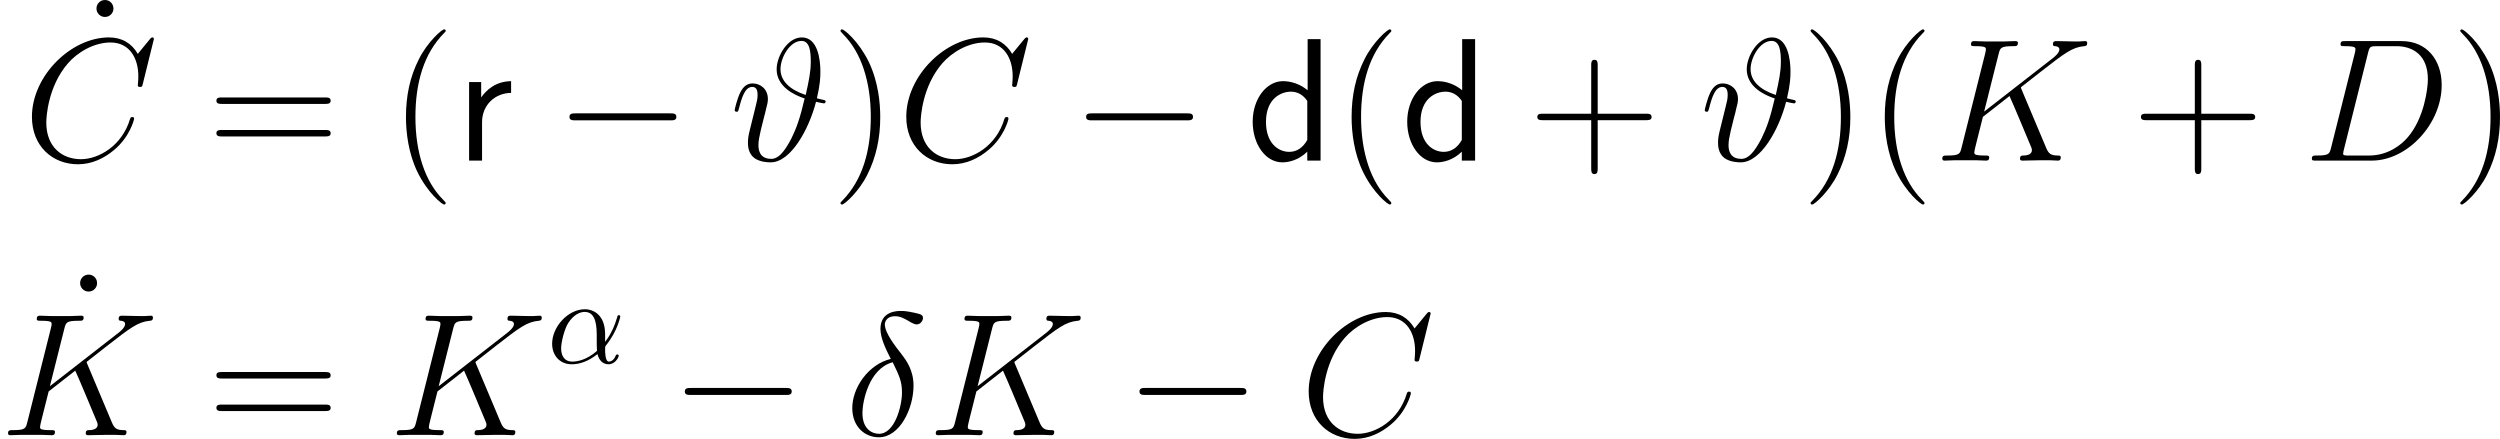 <?xml version='1.0' encoding='UTF-8'?>
<!-- This file was generated by dvisvgm 2.9.1 -->
<svg version='1.1' xmlns='http://www.w3.org/2000/svg' xmlns:xlink='http://www.w3.org/1999/xlink' width='204.962pt' height='35.981pt' viewBox='149.304 105.735 204.962 35.981'>
<defs>
<path id='g14-11' d='M4.752-2.351C4.752-3.915 3.826-4.403 3.088-4.403C1.724-4.403 .408-2.979 .408-1.574C.408-.648 1.006 .11 2.022 .11C2.65 .11 3.367-.12 4.125-.727C4.254-.199 4.583 .11 5.031 .11C5.559 .11 5.868-.438 5.868-.598C5.868-.667 5.808-.697 5.748-.697C5.679-.697 5.649-.667 5.619-.598C5.44-.11 5.081-.11 5.061-.11C4.752-.11 4.752-.887 4.752-1.126C4.752-1.335 4.752-1.355 4.852-1.474C5.788-2.65 5.998-3.806 5.998-3.816C5.998-3.836 5.988-3.915 5.878-3.915C5.778-3.915 5.778-3.885 5.729-3.706C5.549-3.078 5.22-2.321 4.752-1.733V-2.351ZM4.085-.986C3.208-.219 2.441-.11 2.042-.11C1.445-.11 1.146-.558 1.146-1.196C1.146-1.684 1.405-2.76 1.724-3.268C2.192-3.995 2.73-4.184 3.078-4.184C4.065-4.184 4.065-2.879 4.065-2.102C4.065-1.733 4.065-1.156 4.085-.986Z'/>
<path id='g6-14' d='M3.73-6.255C1.894-5.81 .574-3.902 .574-2.224C.574-.689 1.607 .172 2.754 .172C4.447 .172 5.595-2.152 5.595-4.06C5.595-5.351 4.992-6.14 4.634-6.614C4.103-7.288 3.242-8.393 3.242-9.081C3.242-9.325 3.429-9.755 4.06-9.755C4.505-9.755 4.777-9.598 5.208-9.354C5.337-9.268 5.667-9.081 5.853-9.081C6.155-9.081 6.37-9.382 6.37-9.612C6.37-9.885 6.155-9.928 5.652-10.042C4.978-10.186 4.777-10.186 4.533-10.186S2.884-10.186 2.884-8.722C2.884-8.02 3.242-7.202 3.73-6.255ZM3.888-5.982C4.433-4.849 4.648-4.419 4.648-3.486C4.648-2.367 4.046-.115 2.769-.115C2.209-.115 1.406-.488 1.406-1.822C1.406-2.754 1.937-5.466 3.888-5.982Z'/>
<path id='g6-35' d='M7.13-5.107C7.388-6.212 7.417-6.814 7.417-7.302C7.417-8.292 7.202-10.1 5.896-10.1C4.72-10.1 3.83-8.55 3.83-7.489C3.83-6.068 5.251-5.38 6.126-5.093C5.753-3.486 5.452-2.654 5.05-1.836C4.447-.674 3.96-.143 3.386-.143C2.353-.143 2.338-1.004 2.338-1.291C2.338-1.621 2.41-1.965 2.525-2.468C2.611-2.826 2.697-3.142 2.798-3.572C2.927-4.06 2.855-3.759 2.97-4.261C3.041-4.519 3.113-4.806 3.113-5.036C3.113-5.911 2.453-6.327 1.865-6.327C1.449-6.327 1.119-6.126 .846-5.581C.588-5.064 .387-4.189 .387-4.132S.445-4.003 .545-4.003C.66-4.003 .674-4.017 .76-4.347C.976-5.193 1.248-6.04 1.822-6.04C2.152-6.04 2.267-5.81 2.267-5.38C2.267-5.064 2.209-4.849 2.109-4.447C2.037-4.132 1.908-3.644 1.851-3.4L1.592-2.353C1.478-1.851 1.478-1.65 1.478-1.463C1.478-1.262 1.478-.617 1.994-.215C2.468 .129 3.113 .143 3.343 .143C4.992 .143 6.484-2.582 7.058-4.82C7.388-4.749 7.647-4.691 7.718-4.691C7.804-4.691 7.847-4.792 7.847-4.849C7.847-4.949 7.747-4.964 7.532-5.007L7.13-5.107ZM6.212-5.38C4.878-5.825 4.146-6.542 4.146-7.503C4.146-8.436 4.906-9.813 5.868-9.813C6.556-9.813 6.628-8.909 6.628-8.106C6.628-7.274 6.47-6.528 6.212-5.38Z'/>
<path id='g6-67' d='M10.717-9.971C10.717-10.1 10.616-10.1 10.587-10.1S10.501-10.1 10.387-9.956L9.397-8.751C8.895-9.612 8.106-10.1 7.03-10.1C3.931-10.1 .717-6.958 .717-3.587C.717-1.191 2.396 .301 4.49 .301C5.638 .301 6.642-.187 7.474-.889C8.722-1.937 9.095-3.328 9.095-3.443C9.095-3.572 8.981-3.572 8.938-3.572C8.809-3.572 8.794-3.486 8.766-3.429C8.106-1.191 6.169-.115 4.734-.115C3.214-.115 1.894-1.09 1.894-3.127C1.894-3.587 2.037-6.083 3.658-7.962C4.447-8.88 5.796-9.684 7.159-9.684C8.737-9.684 9.44-8.378 9.44-6.915C9.44-6.542 9.397-6.226 9.397-6.169C9.397-6.04 9.54-6.04 9.583-6.04C9.741-6.04 9.755-6.054 9.813-6.312L10.717-9.971Z'/>
<path id='g6-68' d='M2.252-1.062C2.123-.56 2.095-.416 1.09-.416C.818-.416 .674-.416 .674-.158C.674 0 .76 0 1.047 0H5.595C8.493 0 11.319-2.998 11.319-6.198C11.319-8.263 10.085-9.798 8.034-9.798H3.429C3.156-9.798 3.027-9.798 3.027-9.526C3.027-9.382 3.156-9.382 3.371-9.382C4.246-9.382 4.246-9.268 4.246-9.11C4.246-9.081 4.246-8.995 4.189-8.78L2.252-1.062ZM5.279-8.823C5.409-9.354 5.466-9.382 6.025-9.382H7.603C8.952-9.382 10.186-8.651 10.186-6.671C10.186-5.954 9.899-3.457 8.507-1.879C8.106-1.406 7.015-.416 5.365-.416H3.73C3.529-.416 3.5-.416 3.414-.43C3.257-.445 3.242-.473 3.242-.588C3.242-.689 3.271-.775 3.3-.904L5.279-8.823Z'/>
<path id='g6-75' d='M7.173-5.796C7.159-5.839 7.101-5.954 7.101-5.997C7.101-6.011 7.116-6.025 7.36-6.212L8.751-7.302C10.674-8.794 11.305-9.296 12.295-9.382C12.395-9.397 12.539-9.397 12.539-9.641C12.539-9.727 12.496-9.798 12.381-9.798C12.223-9.798 12.051-9.77 11.893-9.77H11.348C10.903-9.77 10.43-9.798 9.999-9.798C9.899-9.798 9.727-9.798 9.727-9.54C9.727-9.397 9.827-9.382 9.913-9.382C10.071-9.368 10.258-9.311 10.258-9.11C10.258-8.823 9.827-8.479 9.712-8.393L4.089-4.017L5.279-8.751C5.409-9.239 5.437-9.382 6.456-9.382C6.728-9.382 6.857-9.382 6.857-9.655C6.857-9.798 6.714-9.798 6.642-9.798C6.384-9.798 6.083-9.77 5.81-9.77H4.117C3.859-9.77 3.544-9.798 3.285-9.798C3.171-9.798 3.013-9.798 3.013-9.526C3.013-9.382 3.142-9.382 3.357-9.382C4.232-9.382 4.232-9.268 4.232-9.11C4.232-9.081 4.232-8.995 4.175-8.78L2.238-1.062C2.109-.56 2.08-.416 1.076-.416C.803-.416 .66-.416 .66-.158C.66 0 .789 0 .875 0C1.148 0 1.435-.029 1.707-.029H3.386C3.658-.029 3.96 0 4.232 0C4.347 0 4.505 0 4.505-.273C4.505-.416 4.376-.416 4.16-.416C3.285-.416 3.285-.531 3.285-.674C3.285-.775 3.371-1.133 3.429-1.363L3.988-3.587L6.169-5.294C6.585-4.376 7.345-2.539 7.933-1.133C7.976-1.047 8.005-.961 8.005-.861C8.005-.43 7.431-.416 7.302-.416S7.03-.416 7.03-.143C7.03 0 7.187 0 7.23 0C7.733 0 8.263-.029 8.766-.029H9.454C9.669-.029 9.913 0 10.128 0C10.214 0 10.372 0 10.372-.273C10.372-.416 10.243-.416 10.1-.416C9.569-.43 9.382-.545 9.167-1.062L7.173-5.796Z'/>
<path id='g5-0' d='M9.454-3.3C9.698-3.3 9.956-3.3 9.956-3.587S9.698-3.873 9.454-3.873H1.693C1.449-3.873 1.191-3.873 1.191-3.587S1.449-3.3 1.693-3.3H9.454Z'/>
<path id='g3-100' d='M6.068-9.956H5.007V-5.767C4.347-6.312 3.601-6.513 2.984-6.513C1.621-6.513 .502-5.05 .502-3.185C.502-1.334 1.564 .143 2.927 .143C3.457 .143 4.261-.029 4.978-.732V0H6.068V-9.956ZM4.978-1.693C4.634-1.076 4.132-.717 3.5-.717C2.625-.717 1.592-1.392 1.592-3.171C1.592-5.079 2.812-5.652 3.644-5.652C4.203-5.652 4.663-5.365 4.978-4.892V-1.693Z'/>
<path id='g3-114' d='M2.181-3.142C2.181-4.591 3.271-5.538 4.562-5.552V-6.513C3.257-6.499 2.496-5.738 2.109-5.179V-6.441H1.119V0H2.181V-3.142Z'/>
<path id='g7-40' d='M4.663 3.486C4.663 3.443 4.663 3.414 4.419 3.171C2.984 1.722 2.181-.646 2.181-3.572C2.181-6.355 2.855-8.751 4.519-10.444C4.663-10.573 4.663-10.602 4.663-10.645C4.663-10.731 4.591-10.76 4.533-10.76C4.347-10.76 3.171-9.727 2.468-8.321C1.736-6.872 1.406-5.337 1.406-3.572C1.406-2.295 1.607-.588 2.353 .947C3.199 2.668 4.376 3.601 4.533 3.601C4.591 3.601 4.663 3.572 4.663 3.486Z'/>
<path id='g7-41' d='M4.046-3.572C4.046-4.663 3.902-6.441 3.099-8.106C2.252-9.827 1.076-10.76 .918-10.76C.861-10.76 .789-10.731 .789-10.645C.789-10.602 .789-10.573 1.033-10.329C2.468-8.88 3.271-6.513 3.271-3.587C3.271-.803 2.597 1.592 .933 3.285C.789 3.414 .789 3.443 .789 3.486C.789 3.572 .861 3.601 .918 3.601C1.105 3.601 2.281 2.568 2.984 1.162C3.716-.301 4.046-1.851 4.046-3.572Z'/>
<path id='g7-43' d='M5.724-3.314H9.684C9.885-3.314 10.143-3.314 10.143-3.572C10.143-3.845 9.899-3.845 9.684-3.845H5.724V-7.804C5.724-8.005 5.724-8.263 5.466-8.263C5.193-8.263 5.193-8.02 5.193-7.804V-3.845H1.234C1.033-3.845 .775-3.845 .775-3.587C.775-3.314 1.019-3.314 1.234-3.314H5.193V.646C5.193 .846 5.193 1.105 5.452 1.105C5.724 1.105 5.724 .861 5.724 .646V-3.314Z'/>
<path id='g7-61' d='M9.684-4.648C9.885-4.648 10.143-4.648 10.143-4.906C10.143-5.179 9.899-5.179 9.684-5.179H1.234C1.033-5.179 .775-5.179 .775-4.921C.775-4.648 1.019-4.648 1.234-4.648H9.684ZM9.684-1.98C9.885-1.98 10.143-1.98 10.143-2.238C10.143-2.511 9.899-2.511 9.684-2.511H1.234C1.033-2.511 .775-2.511 .775-2.252C.775-1.98 1.019-1.98 1.234-1.98H9.684Z'/>
<path id='g7-95' d='M2.64-8.837C2.64-9.268 2.295-9.54 1.951-9.54C1.549-9.54 1.248-9.225 1.248-8.837C1.248-8.464 1.564-8.149 1.937-8.149C2.367-8.149 2.64-8.493 2.64-8.837Z'/>
</defs>
<g id='page1'>
<use x='155.965' y='115.275' xlink:href='#g7-95'/>
<use x='151.205' y='118.902' xlink:href='#g6-67'/>
<use x='166.27' y='118.902' xlink:href='#g7-61'/>
<use x='181.181' y='118.902' xlink:href='#g7-40'/>
<use x='186.644' y='118.902' xlink:href='#g3-114'/>
<use x='194.8' y='118.902' xlink:href='#g5-0'/>
<use x='209.147' y='118.902' xlink:href='#g6-35'/>
<use x='217.425' y='118.902' xlink:href='#g7-41'/>
<use x='222.888' y='118.902' xlink:href='#g6-67'/>
<use x='237.157' y='118.902' xlink:href='#g5-0'/>
<use x='251.503' y='118.902' xlink:href='#g3-100'/>
<use x='258.709' y='118.902' xlink:href='#g7-40'/>
<use x='264.172' y='118.902' xlink:href='#g3-100'/>
<use x='274.566' y='118.902' xlink:href='#g7-43'/>
<use x='288.68' y='118.902' xlink:href='#g6-35'/>
<use x='296.958' y='118.902' xlink:href='#g7-41'/>
<use x='302.421' y='118.902' xlink:href='#g7-40'/>
<use x='307.884' y='118.902' xlink:href='#g6-75'/>
<use x='324.053' y='118.902' xlink:href='#g7-43'/>
<use x='338.167' y='118.902' xlink:href='#g6-68'/>
<use x='350.22' y='118.902' xlink:href='#g7-41'/>
<use x='154.624' y='137.788' xlink:href='#g7-95'/>
<use x='149.304' y='141.415' xlink:href='#g6-75'/>
<use x='166.27' y='141.415' xlink:href='#g7-61'/>
<use x='181.181' y='141.415' xlink:href='#g6-75'/>
<use x='194.162' y='135.491' xlink:href='#g14-11'/>
<use x='204.258' y='141.415' xlink:href='#g5-0'/>
<use x='218.604' y='141.415' xlink:href='#g6-14'/>
<use x='225.364' y='141.415' xlink:href='#g6-75'/>
<use x='241.533' y='141.415' xlink:href='#g5-0'/>
<use x='255.879' y='141.415' xlink:href='#g6-67'/>
</g>
</svg>